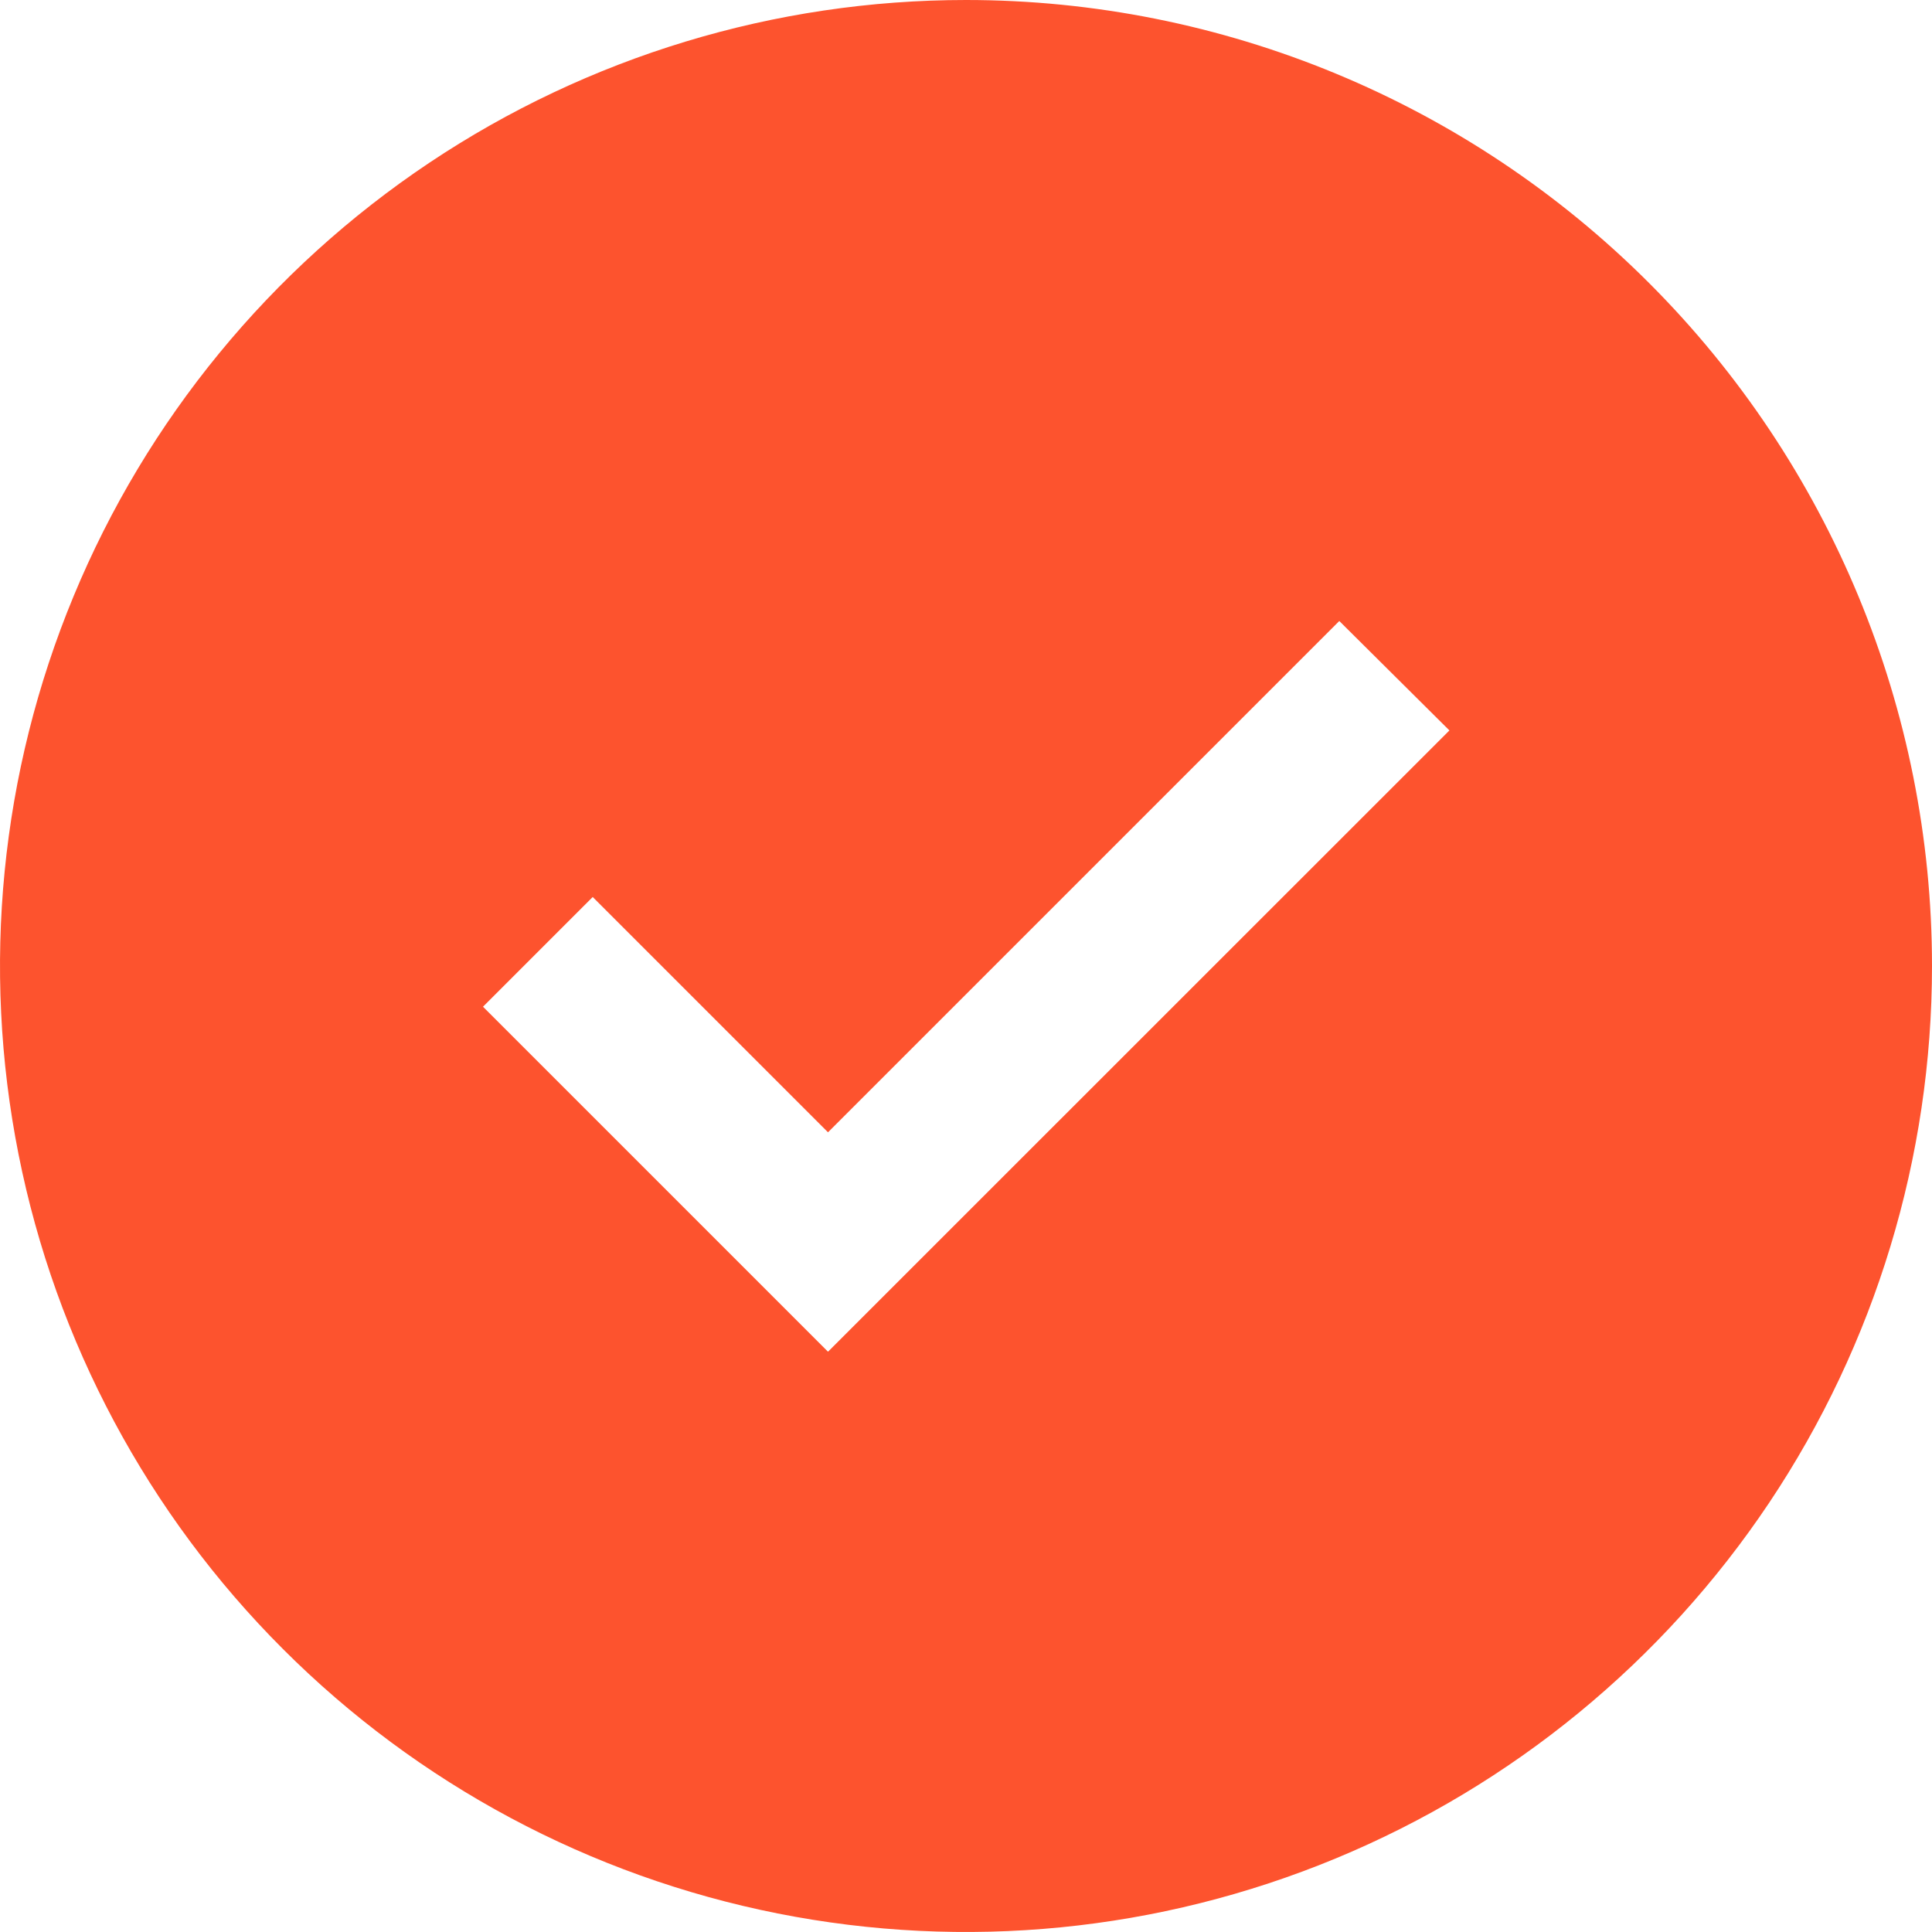 <?xml version="1.0" encoding="UTF-8"?> <svg xmlns="http://www.w3.org/2000/svg" width="28" height="28" viewBox="0 0 28 28" fill="none"><path d="M14 0C11.231 0 8.524 0.821 6.222 2.359C3.92 3.898 2.125 6.084 1.066 8.642C0.006 11.201 -0.271 14.015 0.269 16.731C0.809 19.447 2.143 21.942 4.101 23.899C6.058 25.857 8.553 27.191 11.269 27.731C13.985 28.271 16.799 27.994 19.358 26.934C21.916 25.875 24.102 24.08 25.641 21.778C27.179 19.476 28 16.769 28 14C28 10.287 26.525 6.726 23.899 4.101C21.274 1.475 17.713 0 14 0ZM12 19.59L7 14.59L8.59 13L12 16.41L19.41 9L21.006 10.586L12 19.59Z" fill="#FD532E"></path></svg> 
